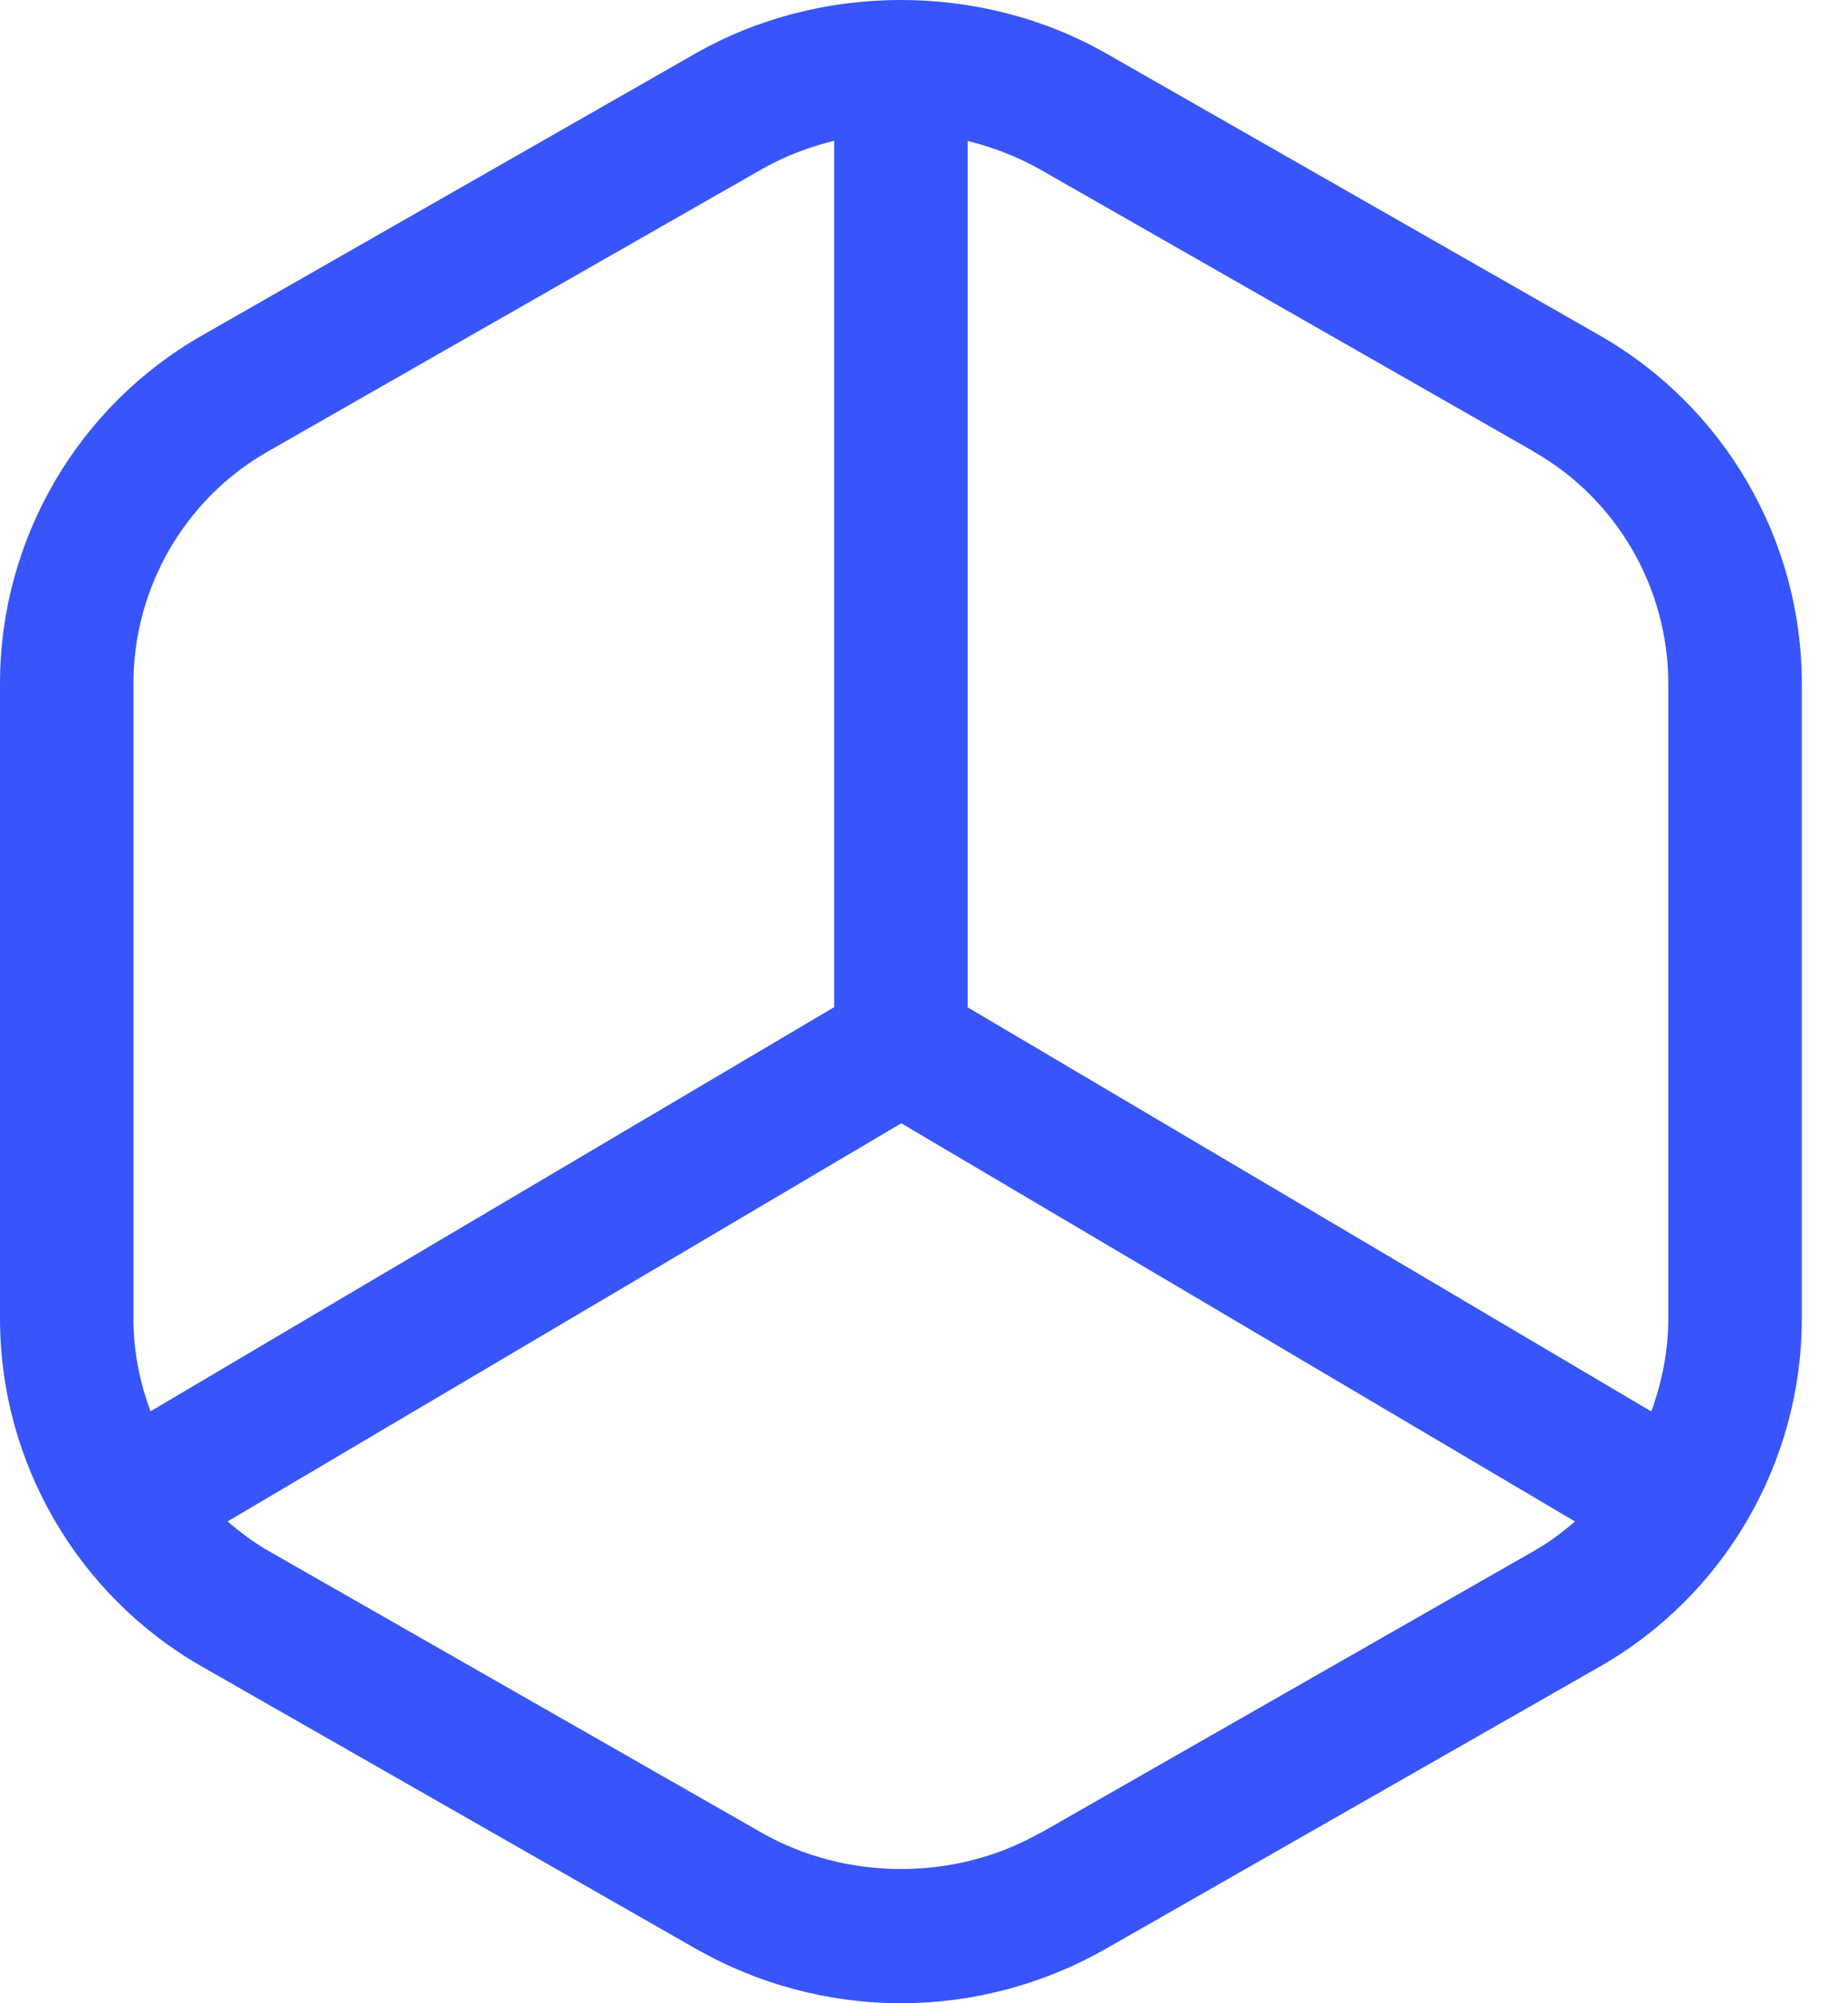 <?xml version="1.0" encoding="UTF-8"?> <svg xmlns="http://www.w3.org/2000/svg" width="24" height="26" viewBox="0 0 24 26" fill="none"><path d="M9.03 25.289C9.841 25.753 10.764 26 11.7 26C12.636 26 13.558 25.753 14.369 25.289L20.778 21.63C22.394 20.708 23.4 18.979 23.4 17.116V8.869C23.4 7.006 22.394 5.279 20.778 4.355L14.369 0.695C12.744 -0.232 10.655 -0.232 9.031 0.695L2.622 4.355C1.005 5.277 0 7.006 0 8.869V17.116C0 18.978 1.005 20.706 2.622 21.63L9.03 25.289ZM13.511 23.787C12.411 24.415 10.994 24.415 9.892 23.787L3.483 20.127C3.292 20.019 3.12 19.885 2.955 19.747L11.705 14.579L20.454 19.747C20.29 19.889 20.116 20.019 19.926 20.127L13.518 23.787H13.511ZM19.92 5.863C20.998 6.478 21.666 7.629 21.666 8.872V17.119C21.666 17.535 21.584 17.941 21.445 18.319L12.567 13.074V1.829C12.897 1.912 13.211 2.032 13.511 2.201L19.92 5.861L19.92 5.863ZM1.733 8.869C1.733 7.631 2.4 6.473 3.48 5.859L9.888 2.199C10.183 2.03 10.505 1.908 10.833 1.827V13.072L1.955 18.317C1.813 17.936 1.733 17.533 1.733 17.117L1.733 8.869Z" fill="#3755FA"></path></svg> 
